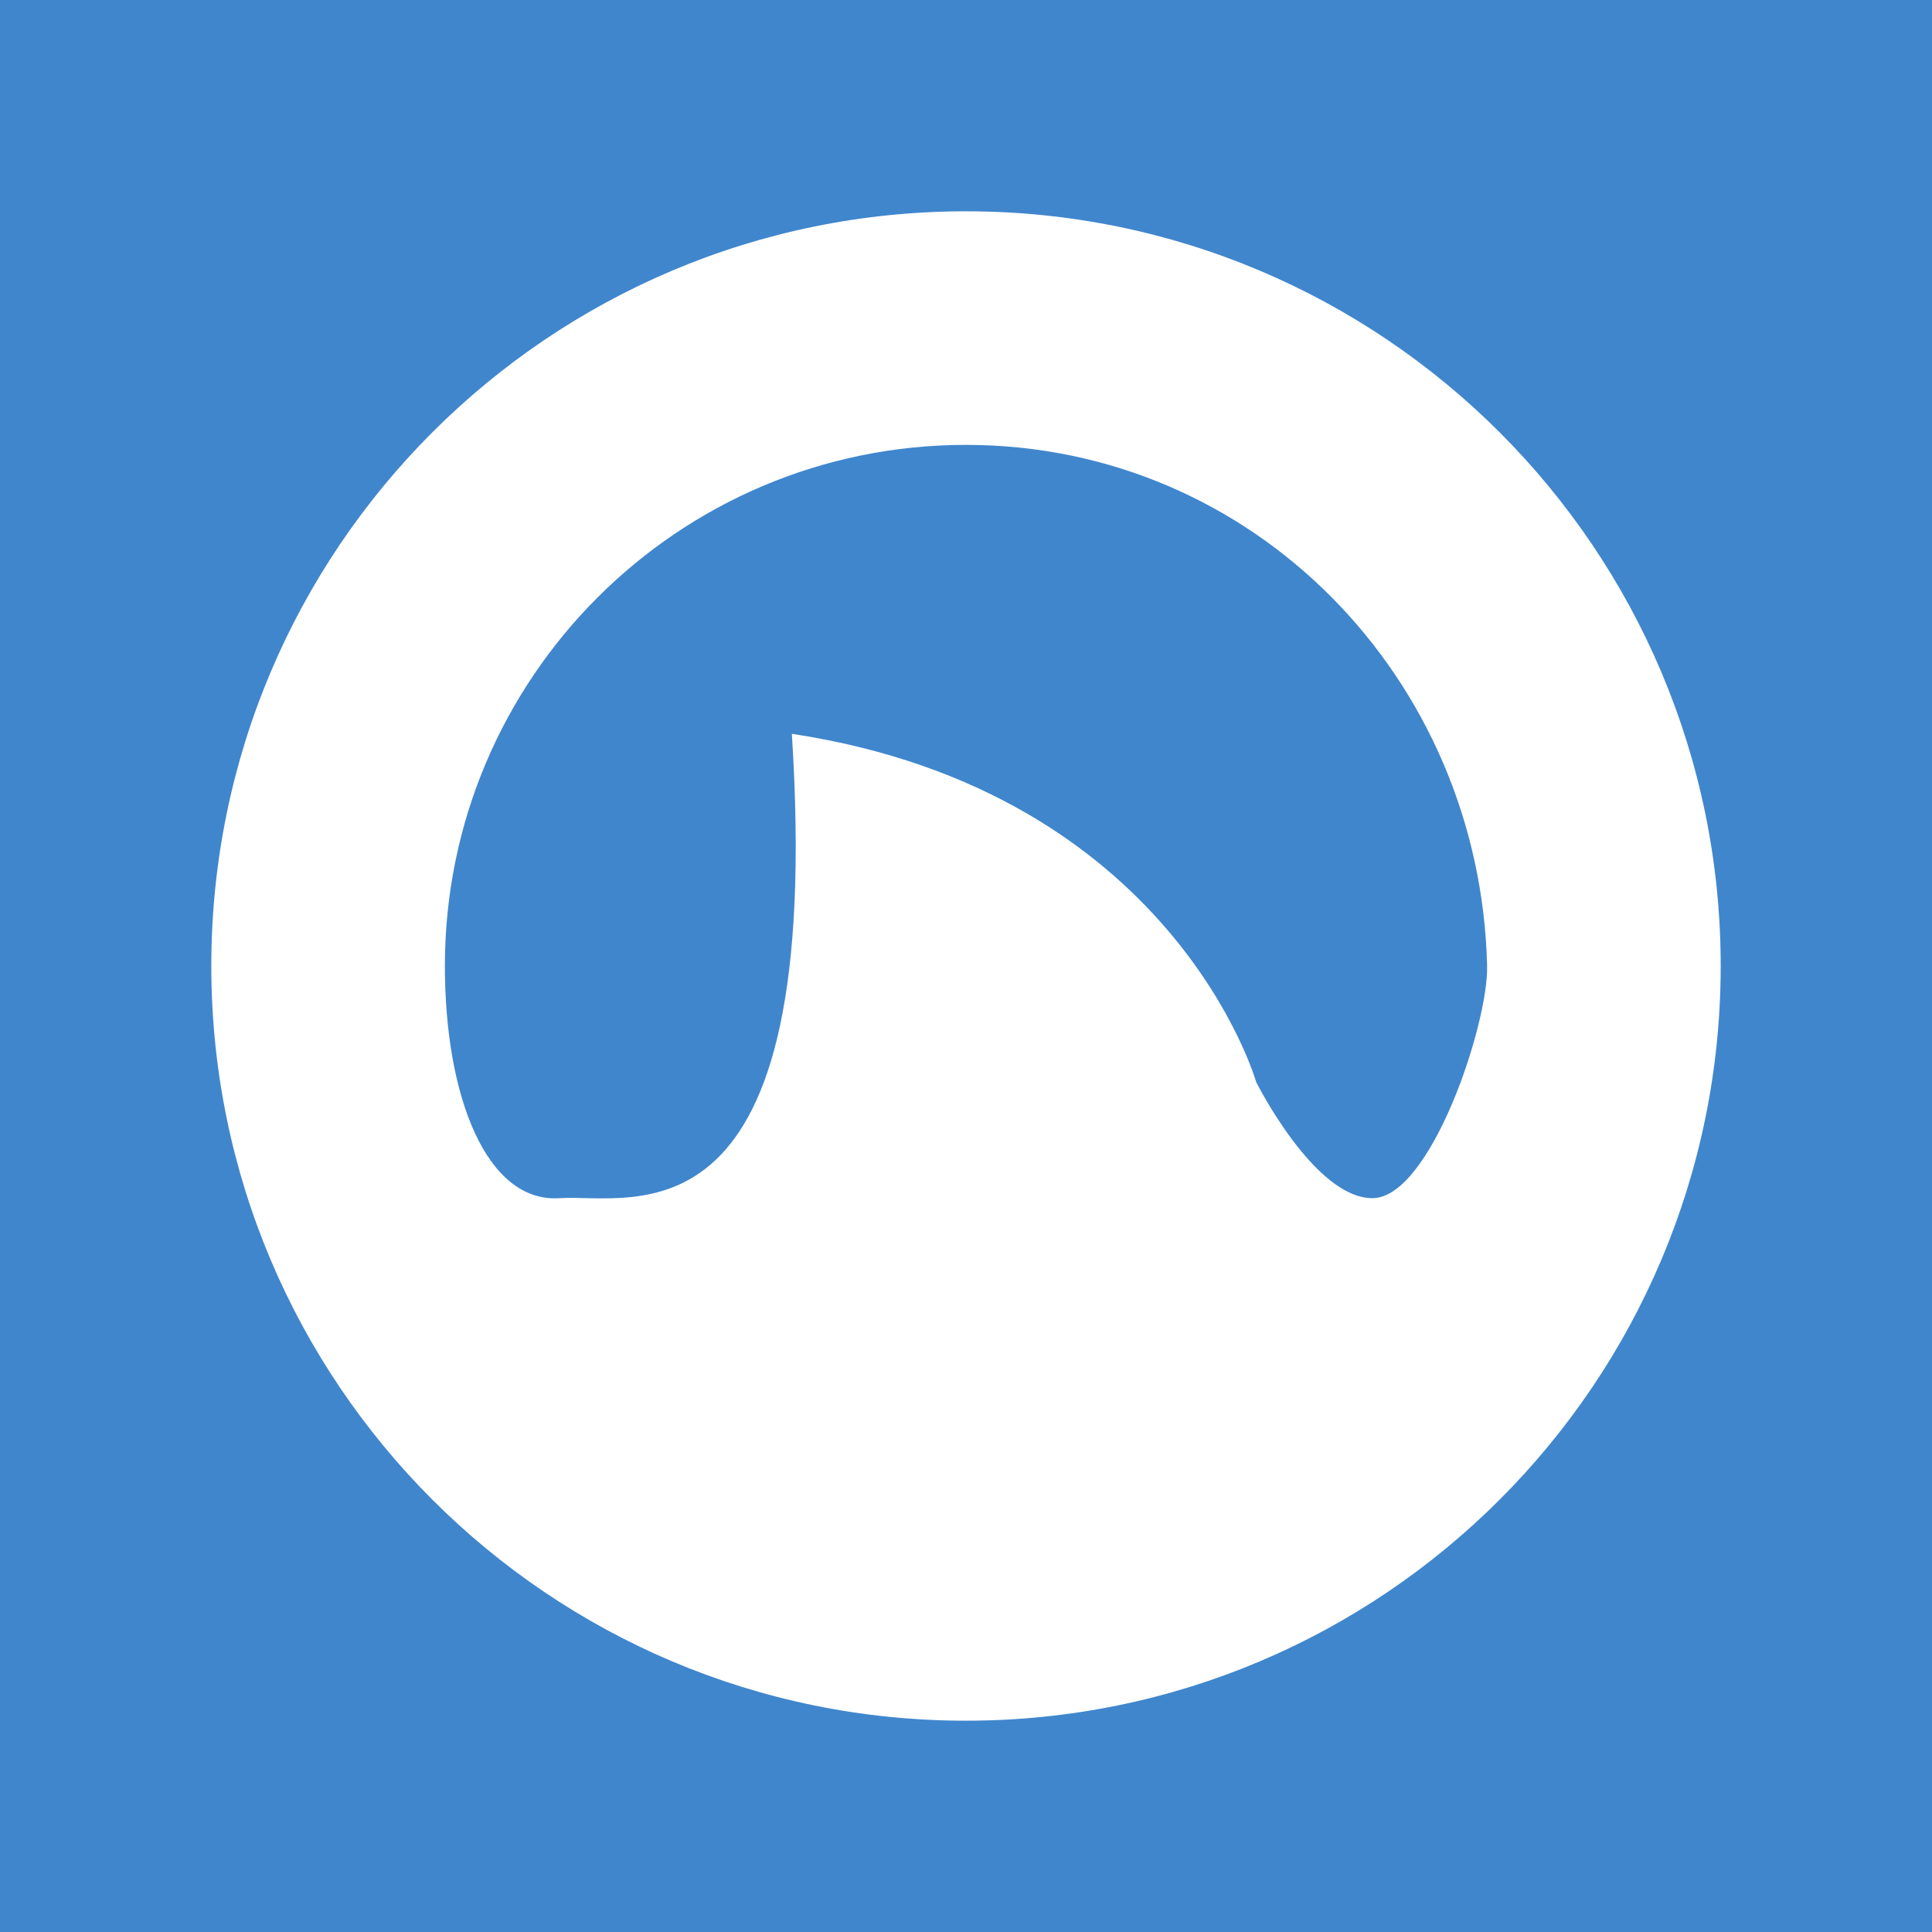 <?xml version="1.0" ?><svg height="512" id="Layer_1" version="1.1" viewBox="0 0 512 512" width="512" xml:space="preserve" xmlns="http://www.w3.org/2000/svg" xmlns:cc="http://creativecommons.org/ns#" xmlns:dc="http://purl.org/dc/elements/1.1/" xmlns:inkscape="http://www.inkscape.org/namespaces/inkscape" xmlns:rdf="http://www.w3.org/1999/02/22-rdf-syntax-ns#" xmlns:sodipodi="http://sodipodi.sourceforge.net/DTD/sodipodi-0.dtd" xmlns:svg="http://www.w3.org/2000/svg"><rect x="0" y="0" width="512" height="512" fill="#333333" stroke="none"/><defs id="defs12"/><g id="g3022"><path d="m -0.004,-0.004 512.008,0 0,512.008 -512.008,0 z" id="path3009" style="fill:#4086cd;fill-opacity:1;fill-rule:nonzero;stroke:none"/><path d="m 255.982,55.998 c -110.445,0 -199.984,89.539 -199.984,199.984 0,110.48 89.539,200.02 199.984,200.02 110.48,0 200.02,-89.539 200.02,-200.02 0,-110.445 -89.539,-199.984 -200.02,-199.984 z M 363.699,317.53 c -15.378,0 -30.791,-30.756 -30.791,-30.756 0,0 -21.862,-76.961 -123.059,-92.303 8.894,138.437 -42.307,121.783 -61.583,123.059 -19.205,1.276 -30.366,-26.646 -30.366,-61.547 0,-76.252 61.831,-138.083 138.083,-138.083 76.287,0 136.276,61.831 138.118,138.083 0.354,15.413 -15.024,61.547 -30.402,61.547 z" id="path3011" style="fill:#ffffff;fill-opacity:1;fill-rule:evenodd;stroke:none"/></g></svg>